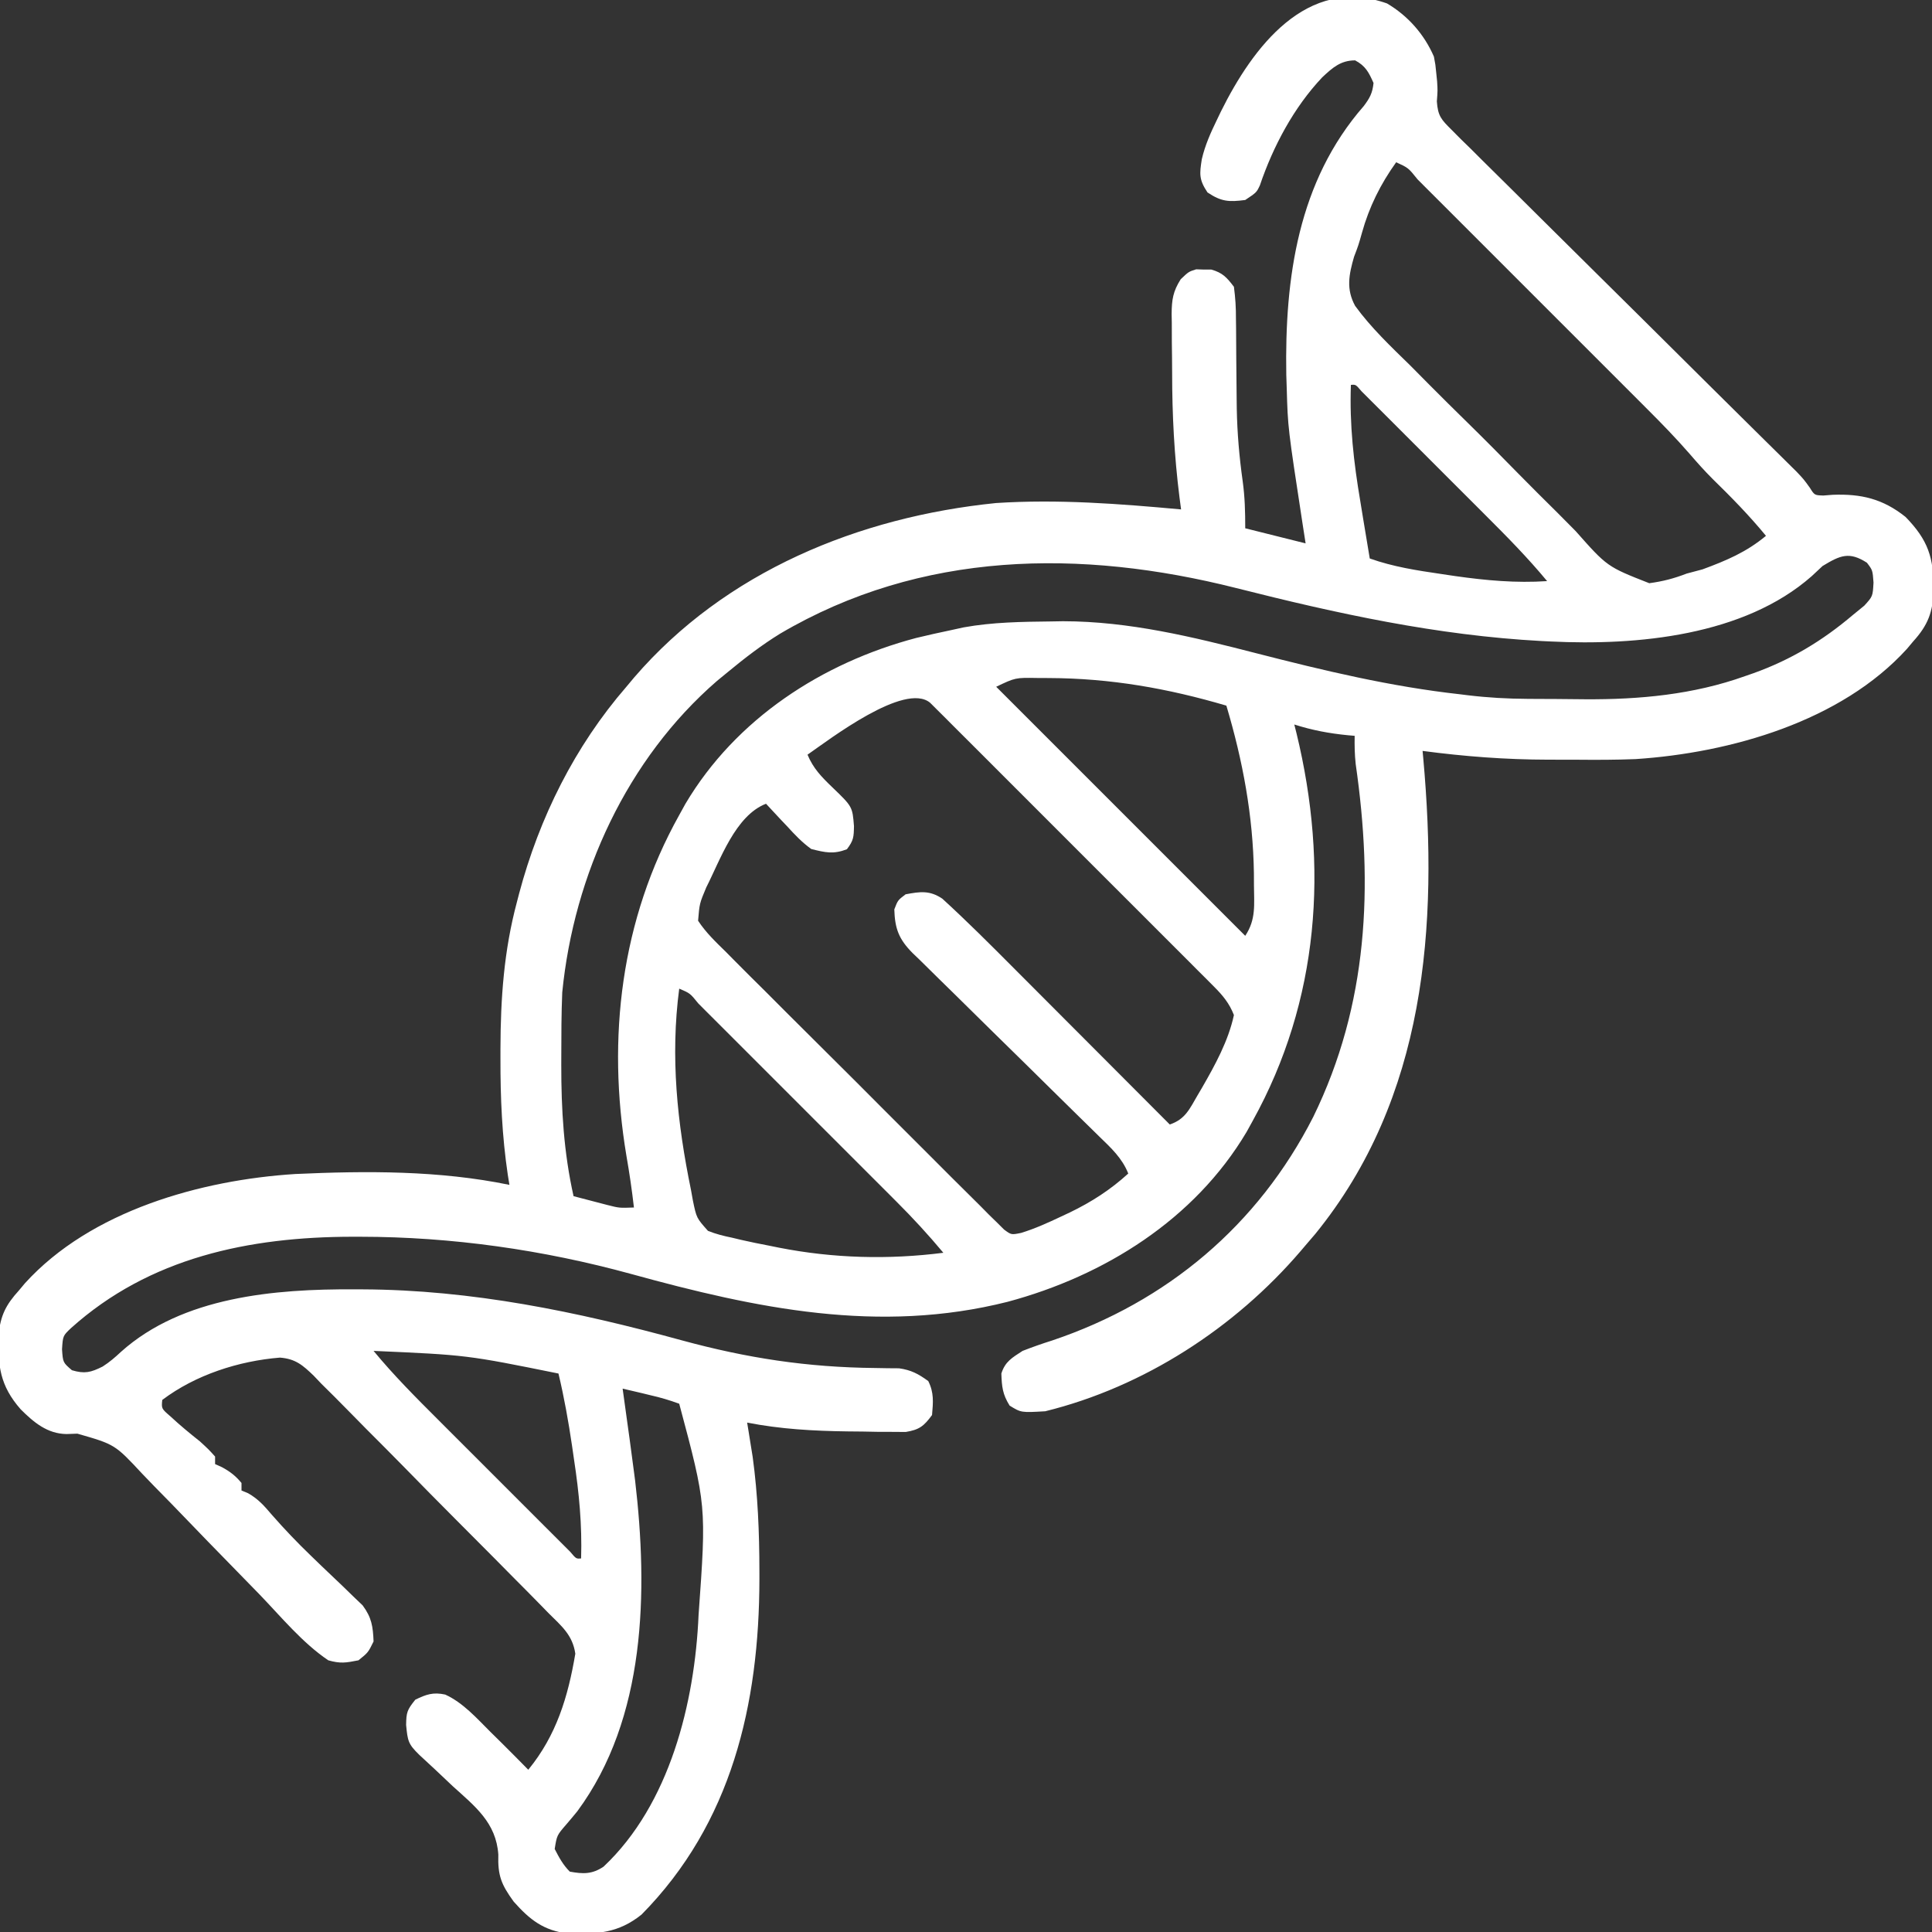 <?xml version="1.0" encoding="UTF-8"?>
<svg version="1.1" xmlns="http://www.w3.org/2000/svg" width="512" height="512">
<rect width="100%" height="100%" fill="#333333" stroke="none"/>
<path d="M0 0 C5.552 3.285 9.852 8.16 12.422 14.086 C12.836 16.234 12.836 16.234 13.047 18.461 C13.159 19.555 13.159 19.555 13.273 20.672 C13.422 23.086 13.422 23.086 13.202 25.963 C13.473 29.817 14.374 30.779 17.084 33.463 C17.896 34.282 18.708 35.1 19.544 35.944 C20.447 36.823 21.349 37.702 22.279 38.608 C23.231 39.557 24.181 40.507 25.131 41.458 C27.711 44.035 30.309 46.594 32.91 49.15 C35.63 51.829 38.333 54.525 41.038 57.22 C46.165 62.323 51.307 67.411 56.454 72.494 C64.006 79.951 71.535 87.431 79.064 94.911 C80.176 96.015 81.287 97.119 82.399 98.223 C82.941 98.763 83.484 99.302 84.043 99.857 C87.268 103.06 90.497 106.258 93.73 109.453 C95.742 111.441 97.752 113.432 99.762 115.422 C101.137 116.783 102.515 118.141 103.893 119.499 C104.713 120.312 105.533 121.125 106.379 121.963 C107.091 122.667 107.804 123.37 108.538 124.096 C110.422 126.086 110.422 126.086 112.037 128.324 C113.281 130.323 113.281 130.323 115.621 130.406 C116.442 130.342 117.263 130.277 118.109 130.211 C125.632 129.926 131.389 131.26 137.422 136.086 C143.407 142.254 144.878 146.809 144.854 155.371 C144.675 161.302 143.357 164.755 139.422 169.086 C138.887 169.725 138.352 170.365 137.801 171.023 C120.323 190.268 91.067 198.597 65.872 200.254 C60.734 200.462 55.601 200.472 50.46 200.422 C47.857 200.398 45.254 200.402 42.65 200.408 C31.455 200.388 20.518 199.556 9.422 198.086 C9.482 198.749 9.543 199.412 9.605 200.095 C13.593 244.484 10.314 290.04 -19.02 326.102 C-19.864 327.086 -20.708 328.071 -21.578 329.086 C-22.012 329.597 -22.447 330.108 -22.894 330.635 C-40.319 350.982 -64.395 366.629 -90.578 373.086 C-96.967 373.462 -96.967 373.462 -100.016 371.586 C-101.892 368.584 -102.092 366.558 -102.207 363.086 C-101.204 359.897 -99.343 358.885 -96.578 357.086 C-93.97 356.068 -91.428 355.172 -88.766 354.336 C-58.31 344.097 -34.166 323.792 -19.551 295.075 C-4.965 265.244 -3.644 233.876 -8.303 201.587 C-8.58 199.065 -8.626 196.621 -8.578 194.086 C-9.431 194.012 -9.431 194.012 -10.301 193.938 C-15.289 193.455 -19.804 192.61 -24.578 191.086 C-24.385 191.85 -24.191 192.615 -23.992 193.402 C-15.432 228.616 -17.947 264.238 -35.578 296.086 C-36.122 297.073 -36.666 298.061 -37.227 299.078 C-51.023 322.296 -74.935 337.217 -100.578 344.086 C-134.651 352.664 -167.179 345.834 -200.303 336.705 C-223.672 330.296 -247.851 326.857 -272.078 326.836 C-272.783 326.835 -273.488 326.835 -274.214 326.834 C-301.541 326.875 -327.931 332.32 -348.785 351.07 C-350.908 353.091 -350.908 353.091 -351.141 356.648 C-350.903 360.156 -350.903 360.156 -348.516 362.211 C-345.138 363.217 -343.493 362.795 -340.371 361.23 C-338.552 360.069 -337.091 358.808 -335.516 357.336 C-319.18 342.678 -294.637 340.667 -273.766 340.773 C-272.998 340.776 -272.231 340.778 -271.441 340.78 C-242.555 340.909 -214.737 346.657 -186.953 354.273 C-169.585 359.005 -153.683 361.444 -135.65 361.621 C-134.546 361.64 -133.442 361.66 -132.305 361.68 C-130.829 361.69 -130.829 361.69 -129.323 361.701 C-126.097 362.153 -124.201 363.183 -121.578 365.086 C-120.032 368.178 -120.285 370.68 -120.578 374.086 C-122.738 377.02 -123.92 377.978 -127.548 378.572 C-128.689 378.564 -129.829 378.555 -131.004 378.547 C-132.902 378.543 -132.902 378.543 -134.839 378.539 C-136.19 378.514 -137.54 378.488 -138.891 378.461 C-140.257 378.447 -141.623 378.434 -142.989 378.422 C-151.966 378.305 -160.758 377.819 -169.578 376.086 C-169.445 376.897 -169.313 377.708 -169.176 378.543 C-168.911 380.204 -168.911 380.204 -168.641 381.898 C-168.467 382.977 -168.293 384.056 -168.113 385.168 C-166.734 395.264 -166.337 405.275 -166.328 415.461 C-166.327 416.163 -166.327 416.866 -166.326 417.589 C-166.376 450.744 -173.672 482.266 -197.559 506.465 C-203.715 511.407 -209.277 511.665 -216.938 511.5 C-223.48 510.756 -227.197 507.83 -231.453 503.023 C-234.731 498.493 -235.688 496.163 -235.516 490.562 C-236.102 482.1 -241.675 477.804 -247.578 472.461 C-249.136 470.998 -250.685 469.528 -252.235 468.057 C-253.632 466.739 -255.046 465.44 -256.461 464.142 C-259.421 461.267 -259.543 460.446 -259.953 456.211 C-259.899 452.882 -259.713 452.253 -257.516 449.523 C-254.626 448.109 -252.77 447.475 -249.586 448.164 C-244.823 450.351 -241.244 454.436 -237.578 458.086 C-236.624 459.026 -235.669 459.966 -234.715 460.906 C-232.32 463.284 -229.942 465.677 -227.578 468.086 C-220.13 458.993 -217.055 448.817 -215.113 437.336 C-215.825 432.359 -218.813 429.966 -222.288 426.504 C-223.002 425.77 -223.716 425.036 -224.452 424.28 C-226.818 421.857 -229.206 419.457 -231.598 417.059 C-233.253 415.384 -234.908 413.708 -236.563 412.033 C-240.037 408.523 -243.523 405.025 -247.017 401.535 C-251.489 397.064 -255.919 392.552 -260.338 388.029 C-263.745 384.556 -267.179 381.11 -270.621 377.671 C-272.266 376.019 -273.901 374.358 -275.525 372.687 C-277.804 370.349 -280.118 368.052 -282.445 365.762 C-283.437 364.719 -283.437 364.719 -284.45 363.654 C-287.37 360.848 -289.263 359.189 -293.388 358.866 C-304.346 359.755 -315.779 363.442 -324.578 370.086 C-324.804 372.379 -324.804 372.379 -322.391 374.461 C-319.87 376.813 -317.275 378.942 -314.578 381.086 C-312.266 383.211 -312.266 383.211 -310.578 385.086 C-310.578 385.746 -310.578 386.406 -310.578 387.086 C-309.98 387.354 -309.382 387.622 -308.766 387.898 C-306.58 389.085 -305.165 390.182 -303.578 392.086 C-303.578 392.746 -303.578 393.406 -303.578 394.086 C-303.002 394.324 -302.426 394.562 -301.832 394.807 C-299.102 396.356 -297.552 398.156 -295.516 400.543 C-292.193 404.332 -288.774 407.918 -285.141 411.41 C-284.227 412.294 -283.313 413.177 -282.371 414.088 C-280.487 415.9 -278.594 417.701 -276.691 419.494 C-275.788 420.374 -274.884 421.254 -273.953 422.16 C-273.136 422.94 -272.319 423.719 -271.477 424.522 C-269.085 427.752 -268.739 430.104 -268.578 434.086 C-270.016 437.023 -270.016 437.023 -272.578 439.086 C-275.959 439.762 -277.394 439.986 -280.578 439.086 C-287.408 434.48 -292.989 427.666 -298.687 421.746 C-301.504 418.828 -304.343 415.933 -307.18 413.035 C-310.767 409.369 -314.347 405.697 -317.896 401.994 C-320.785 398.979 -323.702 395.992 -326.638 393.022 C-327.743 391.894 -328.839 390.756 -329.924 389.608 C-337.124 381.88 -337.124 381.88 -347.067 379.021 C-348.019 379.055 -348.971 379.089 -349.951 379.124 C-355.041 379.051 -358.626 376.033 -362.105 372.562 C-367.626 366.258 -368.196 360.998 -367.949 352.785 C-367.435 347.655 -365.996 344.849 -362.578 341.086 C-362.043 340.447 -361.508 339.807 -360.957 339.148 C-343.519 319.948 -314.358 311.791 -289.308 310.21 C-270.466 309.351 -251.129 309.256 -232.578 313.086 C-232.718 312.218 -232.858 311.351 -233.002 310.457 C-234.541 300.115 -234.978 289.972 -234.953 279.523 C-234.953 278.691 -234.953 277.859 -234.952 277.002 C-234.919 263.685 -234.04 251.006 -230.578 238.086 C-230.391 237.364 -230.204 236.642 -230.011 235.898 C-224.655 215.772 -215.244 196.848 -201.578 181.086 C-200.904 180.279 -200.23 179.472 -199.535 178.641 C-175.355 150.541 -139.958 136.085 -103.641 132.398 C-87.185 131.331 -70.969 132.588 -54.578 134.086 C-54.718 133.028 -54.858 131.97 -55.002 130.88 C-56.385 119.873 -56.951 109.003 -56.949 97.913 C-56.953 95.23 -56.99 92.548 -57.027 89.865 C-57.033 88.141 -57.037 86.416 -57.039 84.691 C-57.053 83.899 -57.068 83.106 -57.083 82.289 C-57.051 78.503 -56.723 76.315 -54.674 73.087 C-52.578 71.086 -52.578 71.086 -50.578 70.457 C-49.588 70.49 -49.588 70.49 -48.578 70.523 C-47.918 70.522 -47.258 70.521 -46.578 70.52 C-43.564 71.373 -42.485 72.59 -40.578 75.086 C-40.182 78.054 -40.02 80.662 -40.039 83.629 C-40.021 84.892 -40.021 84.892 -40.003 86.18 C-39.968 88.878 -39.959 91.575 -39.953 94.273 C-39.931 97.788 -39.897 101.302 -39.852 104.816 C-39.841 105.68 -39.831 106.543 -39.82 107.432 C-39.702 113.846 -39.157 120.133 -38.27 126.485 C-37.67 130.813 -37.578 134.634 -37.578 139.086 C-29.658 141.066 -29.658 141.066 -21.578 143.086 C-21.994 140.406 -21.994 140.406 -22.418 137.672 C-26.284 112.429 -26.284 112.429 -26.578 102.086 C-26.618 100.859 -26.658 99.632 -26.699 98.367 C-27.129 72.709 -23.581 47.127 -6.18 27.207 C-4.558 25.06 -3.858 23.745 -3.578 21.086 C-4.825 18.265 -5.697 16.556 -8.453 15.086 C-12.287 15.086 -14.449 17.029 -17.172 19.578 C-24.709 27.56 -30.18 37.849 -33.691 48.195 C-34.578 50.086 -34.578 50.086 -37.578 52.086 C-41.923 52.649 -43.897 52.54 -47.578 50.086 C-49.85 46.678 -49.705 45.218 -49.086 41.275 C-48.225 37.565 -46.737 34.252 -45.078 30.836 C-44.724 30.099 -44.37 29.361 -44.006 28.602 C-35.633 11.738 -21.298 -7.551 0 0 Z M2.422 42.086 C-1.703 47.823 -4.748 53.944 -6.637 60.75 C-7.578 64.086 -7.578 64.086 -8.739 67.131 C-10.112 71.896 -10.875 75.709 -8.457 80.14 C-4.229 85.966 1.008 90.913 6.141 95.93 C7.794 97.594 9.445 99.26 11.093 100.929 C14.552 104.411 18.038 107.863 21.545 111.295 C26.031 115.69 30.44 120.152 34.832 124.639 C38.226 128.091 41.658 131.505 45.102 134.907 C46.744 136.538 48.373 138.181 49.991 139.836 C58.337 149.264 58.337 149.264 69.496 153.642 C73.081 153.164 76.058 152.386 79.422 151.086 C80.816 150.712 82.21 150.34 83.605 149.973 C89.905 147.651 95.245 145.4 100.422 141.086 C96.019 135.731 91.26 130.871 86.301 126.027 C84.162 123.894 82.176 121.67 80.209 119.378 C76.608 115.246 72.822 111.345 68.942 107.477 C68.23 106.763 67.519 106.05 66.786 105.315 C64.461 102.986 62.133 100.661 59.805 98.336 C58.18 96.711 56.556 95.086 54.932 93.46 C51.543 90.07 48.152 86.681 44.76 83.293 C40.402 78.941 36.048 74.584 31.695 70.225 C28.35 66.876 25.002 63.53 21.653 60.184 C20.046 58.577 18.439 56.969 16.833 55.361 C14.6 53.125 12.363 50.892 10.125 48.66 C9.457 47.99 8.789 47.32 8.101 46.63 C5.64 43.562 5.64 43.562 2.422 42.086 Z M-9.578 101.086 C-9.956 111.696 -8.844 121.538 -7.078 131.961 C-6.836 133.439 -6.595 134.917 -6.355 136.395 C-5.775 139.96 -5.18 143.524 -4.578 147.086 C1.671 149.307 7.88 150.249 14.422 151.211 C15.627 151.39 16.832 151.569 18.073 151.753 C26.262 152.913 34.147 153.637 42.422 153.086 C37.3 146.892 31.714 141.231 26.027 135.559 C25.029 134.56 24.031 133.561 23.034 132.562 C20.957 130.484 18.878 128.407 16.798 126.332 C14.127 123.666 11.46 120.996 8.795 118.325 C6.742 116.269 4.687 114.215 2.631 112.162 C1.646 111.177 0.662 110.192 -0.322 109.206 C-1.689 107.837 -3.059 106.471 -4.429 105.106 C-5.208 104.327 -5.987 103.549 -6.79 102.747 C-8.293 100.973 -8.293 100.973 -9.578 101.086 Z M115.422 149.086 C114.473 149.973 113.524 150.86 112.547 151.773 C94.604 167.587 66.235 170.213 43.422 169.086 C42.575 169.045 41.728 169.004 40.856 168.961 C13.193 167.471 -13.23 161.694 -39.995 154.92 C-81.09 144.543 -123.449 144.993 -160.848 167.02 C-165.714 170.019 -170.176 173.45 -174.578 177.086 C-175.564 177.895 -176.55 178.705 -177.566 179.539 C-201.404 200.192 -215.495 230.913 -218.578 262.086 C-218.814 267.688 -218.82 273.292 -218.828 278.898 C-218.83 279.677 -218.833 280.455 -218.835 281.256 C-218.849 293.104 -218.18 304.486 -215.578 316.086 C-213.663 316.592 -211.746 317.09 -209.828 317.586 C-208.227 318.004 -208.227 318.004 -206.594 318.43 C-203.441 319.228 -203.441 319.228 -199.578 319.086 C-200.111 314.47 -200.771 309.912 -201.578 305.336 C-206.782 274.192 -203.048 242.777 -187.578 215.086 C-187.034 214.1 -186.49 213.114 -185.93 212.098 C-172.586 189.608 -149.736 174.743 -124.766 168.148 C-121.714 167.404 -118.653 166.728 -115.578 166.086 C-114.459 165.841 -113.34 165.596 -112.188 165.344 C-104.487 163.959 -96.76 163.858 -88.953 163.773 C-87.935 163.756 -86.918 163.738 -85.869 163.719 C-68.341 163.737 -51.482 167.871 -34.609 172.214 C-16.7 176.809 1.018 181.055 19.422 183.086 C20.409 183.209 20.409 183.209 21.417 183.335 C26.693 183.972 31.886 184.259 37.199 184.289 C38.009 184.295 38.82 184.3 39.654 184.306 C41.361 184.316 43.068 184.322 44.775 184.326 C47.322 184.336 49.869 184.367 52.416 184.398 C66.85 184.493 81.17 183.175 94.859 178.273 C95.602 178.016 96.344 177.758 97.109 177.492 C107.027 173.934 115.393 168.892 123.422 162.086 C124.433 161.261 125.443 160.436 126.484 159.586 C128.723 157.126 128.723 157.126 128.922 153.461 C128.682 150.188 128.682 150.188 127.172 148.211 C122.485 145.198 120.119 146.231 115.422 149.086 Z M-103.578 181.086 C-81.798 202.866 -60.018 224.646 -37.578 247.086 C-34.669 242.723 -35.237 238.787 -35.266 233.648 C-35.27 232.622 -35.274 231.596 -35.278 230.539 C-35.5 215.269 -38.22 200.688 -42.578 186.086 C-58.164 181.496 -73.292 178.837 -89.578 178.773 C-90.623 178.768 -91.669 178.762 -92.746 178.757 C-98.499 178.662 -98.499 178.662 -103.578 181.086 Z M-153.578 199.086 C-152.053 202.737 -149.853 204.987 -147.016 207.711 C-141.676 212.854 -141.676 212.854 -141.266 218.023 C-141.318 220.907 -141.356 221.792 -143.141 224.148 C-146.712 225.522 -148.875 225.012 -152.578 224.086 C-155.028 222.334 -156.992 220.245 -159.016 218.023 C-159.556 217.456 -160.097 216.888 -160.654 216.303 C-161.976 214.91 -163.279 213.5 -164.578 212.086 C-172.72 215.25 -176.679 226.941 -180.414 234.262 C-182.198 238.517 -182.198 238.517 -182.578 243.086 C-180.511 246.246 -177.84 248.768 -175.152 251.402 C-173.95 252.62 -173.95 252.62 -172.723 253.863 C-170.065 256.547 -167.381 259.206 -164.695 261.863 C-162.844 263.717 -160.994 265.572 -159.144 267.427 C-155.264 271.316 -151.37 275.189 -147.467 279.055 C-142.953 283.525 -138.464 288.019 -133.986 292.525 C-129.679 296.858 -125.354 301.174 -121.023 305.483 C-119.18 307.319 -117.342 309.159 -115.509 311.004 C-112.947 313.576 -110.367 316.128 -107.781 318.676 C-106.641 319.831 -106.641 319.831 -105.479 321.01 C-104.772 321.698 -104.065 322.386 -103.337 323.096 C-102.728 323.701 -102.12 324.306 -101.492 324.93 C-99.575 326.35 -99.575 326.35 -96.967 325.819 C-93.257 324.681 -89.834 323.114 -86.328 321.461 C-85.199 320.931 -85.199 320.931 -84.047 320.391 C-78.312 317.617 -73.303 314.393 -68.578 310.086 C-70.191 306.005 -73.117 303.321 -76.205 300.327 C-76.779 299.762 -77.354 299.197 -77.945 298.615 C-79.19 297.392 -80.437 296.17 -81.686 294.95 C-83.662 293.018 -85.631 291.077 -87.597 289.134 C-93.188 283.611 -98.786 278.096 -104.405 272.602 C-107.844 269.238 -111.268 265.861 -114.682 262.473 C-115.985 261.187 -117.293 259.906 -118.607 258.63 C-120.445 256.845 -122.264 255.042 -124.08 253.233 C-124.625 252.713 -125.17 252.193 -125.732 251.657 C-129.36 247.989 -130.424 245.222 -130.578 240.086 C-129.641 237.648 -129.641 237.648 -127.578 236.086 C-123.694 235.362 -121.193 235.003 -117.85 237.245 C-111.371 243.166 -105.175 249.363 -98.984 255.582 C-97.785 256.783 -96.586 257.984 -95.387 259.184 C-92.254 262.32 -89.125 265.459 -85.996 268.599 C-82.794 271.812 -79.588 275.022 -76.383 278.232 C-70.112 284.514 -63.844 290.799 -57.578 297.086 C-53.451 295.71 -52.299 292.917 -50.203 289.336 C-49.808 288.667 -49.413 287.997 -49.007 287.307 C-45.542 281.285 -42.047 274.919 -40.578 268.086 C-41.79 264.976 -43.501 262.912 -45.842 260.568 C-46.515 259.889 -47.188 259.211 -47.882 258.511 C-48.619 257.778 -49.357 257.044 -50.117 256.288 C-50.895 255.507 -51.672 254.726 -52.473 253.922 C-55.045 251.341 -57.624 248.768 -60.203 246.195 C-61.989 244.408 -63.775 242.62 -65.561 240.832 C-69.304 237.086 -73.05 233.344 -76.799 229.604 C-81.137 225.277 -85.467 220.943 -89.794 216.605 C-93.956 212.434 -98.122 208.268 -102.292 204.105 C-104.067 202.331 -105.84 200.556 -107.612 198.779 C-110.083 196.303 -112.56 193.834 -115.039 191.366 C-115.777 190.624 -116.515 189.883 -117.275 189.118 C-117.948 188.451 -118.621 187.784 -119.314 187.096 C-119.899 186.511 -120.485 185.927 -121.088 185.324 C-127.823 179.727 -147.792 195.074 -153.578 199.086 Z M-187.578 261.086 C-189.961 279.174 -188.11 296.707 -184.453 314.461 C-184.29 315.371 -184.127 316.281 -183.958 317.219 C-182.997 321.861 -182.997 321.861 -179.961 325.274 C-177.841 326.125 -175.817 326.634 -173.578 327.086 C-172.798 327.274 -172.019 327.461 -171.215 327.655 C-168.72 328.231 -166.219 328.729 -163.703 329.211 C-162.869 329.38 -162.035 329.549 -161.176 329.723 C-146.749 332.555 -132.165 332.944 -117.578 331.086 C-121.535 326.349 -125.655 321.864 -130.027 317.508 C-130.64 316.893 -131.254 316.277 -131.886 315.643 C-133.892 313.633 -135.901 311.627 -137.91 309.621 C-139.312 308.219 -140.713 306.816 -142.115 305.414 C-145.039 302.488 -147.965 299.564 -150.892 296.641 C-154.653 292.886 -158.409 289.127 -162.164 285.366 C-165.051 282.476 -167.94 279.588 -170.829 276.701 C-172.217 275.314 -173.603 273.927 -174.988 272.539 C-176.915 270.61 -178.846 268.684 -180.777 266.758 C-181.353 266.18 -181.929 265.602 -182.522 265.006 C-184.692 262.317 -184.692 262.317 -187.578 261.086 Z M-268.578 357.086 C-263.271 363.523 -257.427 369.383 -251.527 375.27 C-250.462 376.336 -249.397 377.402 -248.332 378.468 C-246.114 380.688 -243.894 382.905 -241.673 385.122 C-238.82 387.969 -235.972 390.82 -233.125 393.673 C-230.933 395.869 -228.739 398.062 -226.544 400.254 C-225.492 401.305 -224.441 402.358 -223.39 403.41 C-221.93 404.873 -220.467 406.332 -219.003 407.791 C-218.17 408.622 -217.338 409.454 -216.48 410.311 C-214.89 412.2 -214.89 412.2 -213.578 412.086 C-213.302 403.176 -214.114 394.701 -215.453 385.898 C-215.627 384.693 -215.801 383.487 -215.98 382.244 C-216.933 375.785 -218.064 369.437 -219.578 363.086 C-243.873 358.173 -243.873 358.173 -268.578 357.086 Z M-202.578 367.086 C-202.492 367.7 -202.407 368.314 -202.319 368.947 C-201.924 371.785 -201.532 374.623 -201.141 377.461 C-201.006 378.426 -200.871 379.392 -200.732 380.387 C-200.334 383.285 -199.951 386.184 -199.578 389.086 C-199.475 389.865 -199.372 390.644 -199.266 391.446 C-195.82 420.847 -196.363 454.417 -214.578 479.086 C-215.522 480.244 -216.478 481.391 -217.453 482.523 C-220 485.459 -220 485.459 -220.578 489.086 C-219.43 491.33 -218.369 493.296 -216.578 495.086 C-213.065 495.731 -210.646 495.809 -207.617 493.758 C-190.078 477.258 -183.448 450.291 -182.448 427.068 C-180.365 398.065 -180.365 398.065 -187.578 371.086 C-190.175 370.14 -192.53 369.438 -195.203 368.836 C-195.91 368.663 -196.616 368.49 -197.344 368.312 C-199.085 367.889 -200.831 367.485 -202.578 367.086 Z " fill="#ffffff" transform="translate(367.578,0.914)"/>
</svg>
